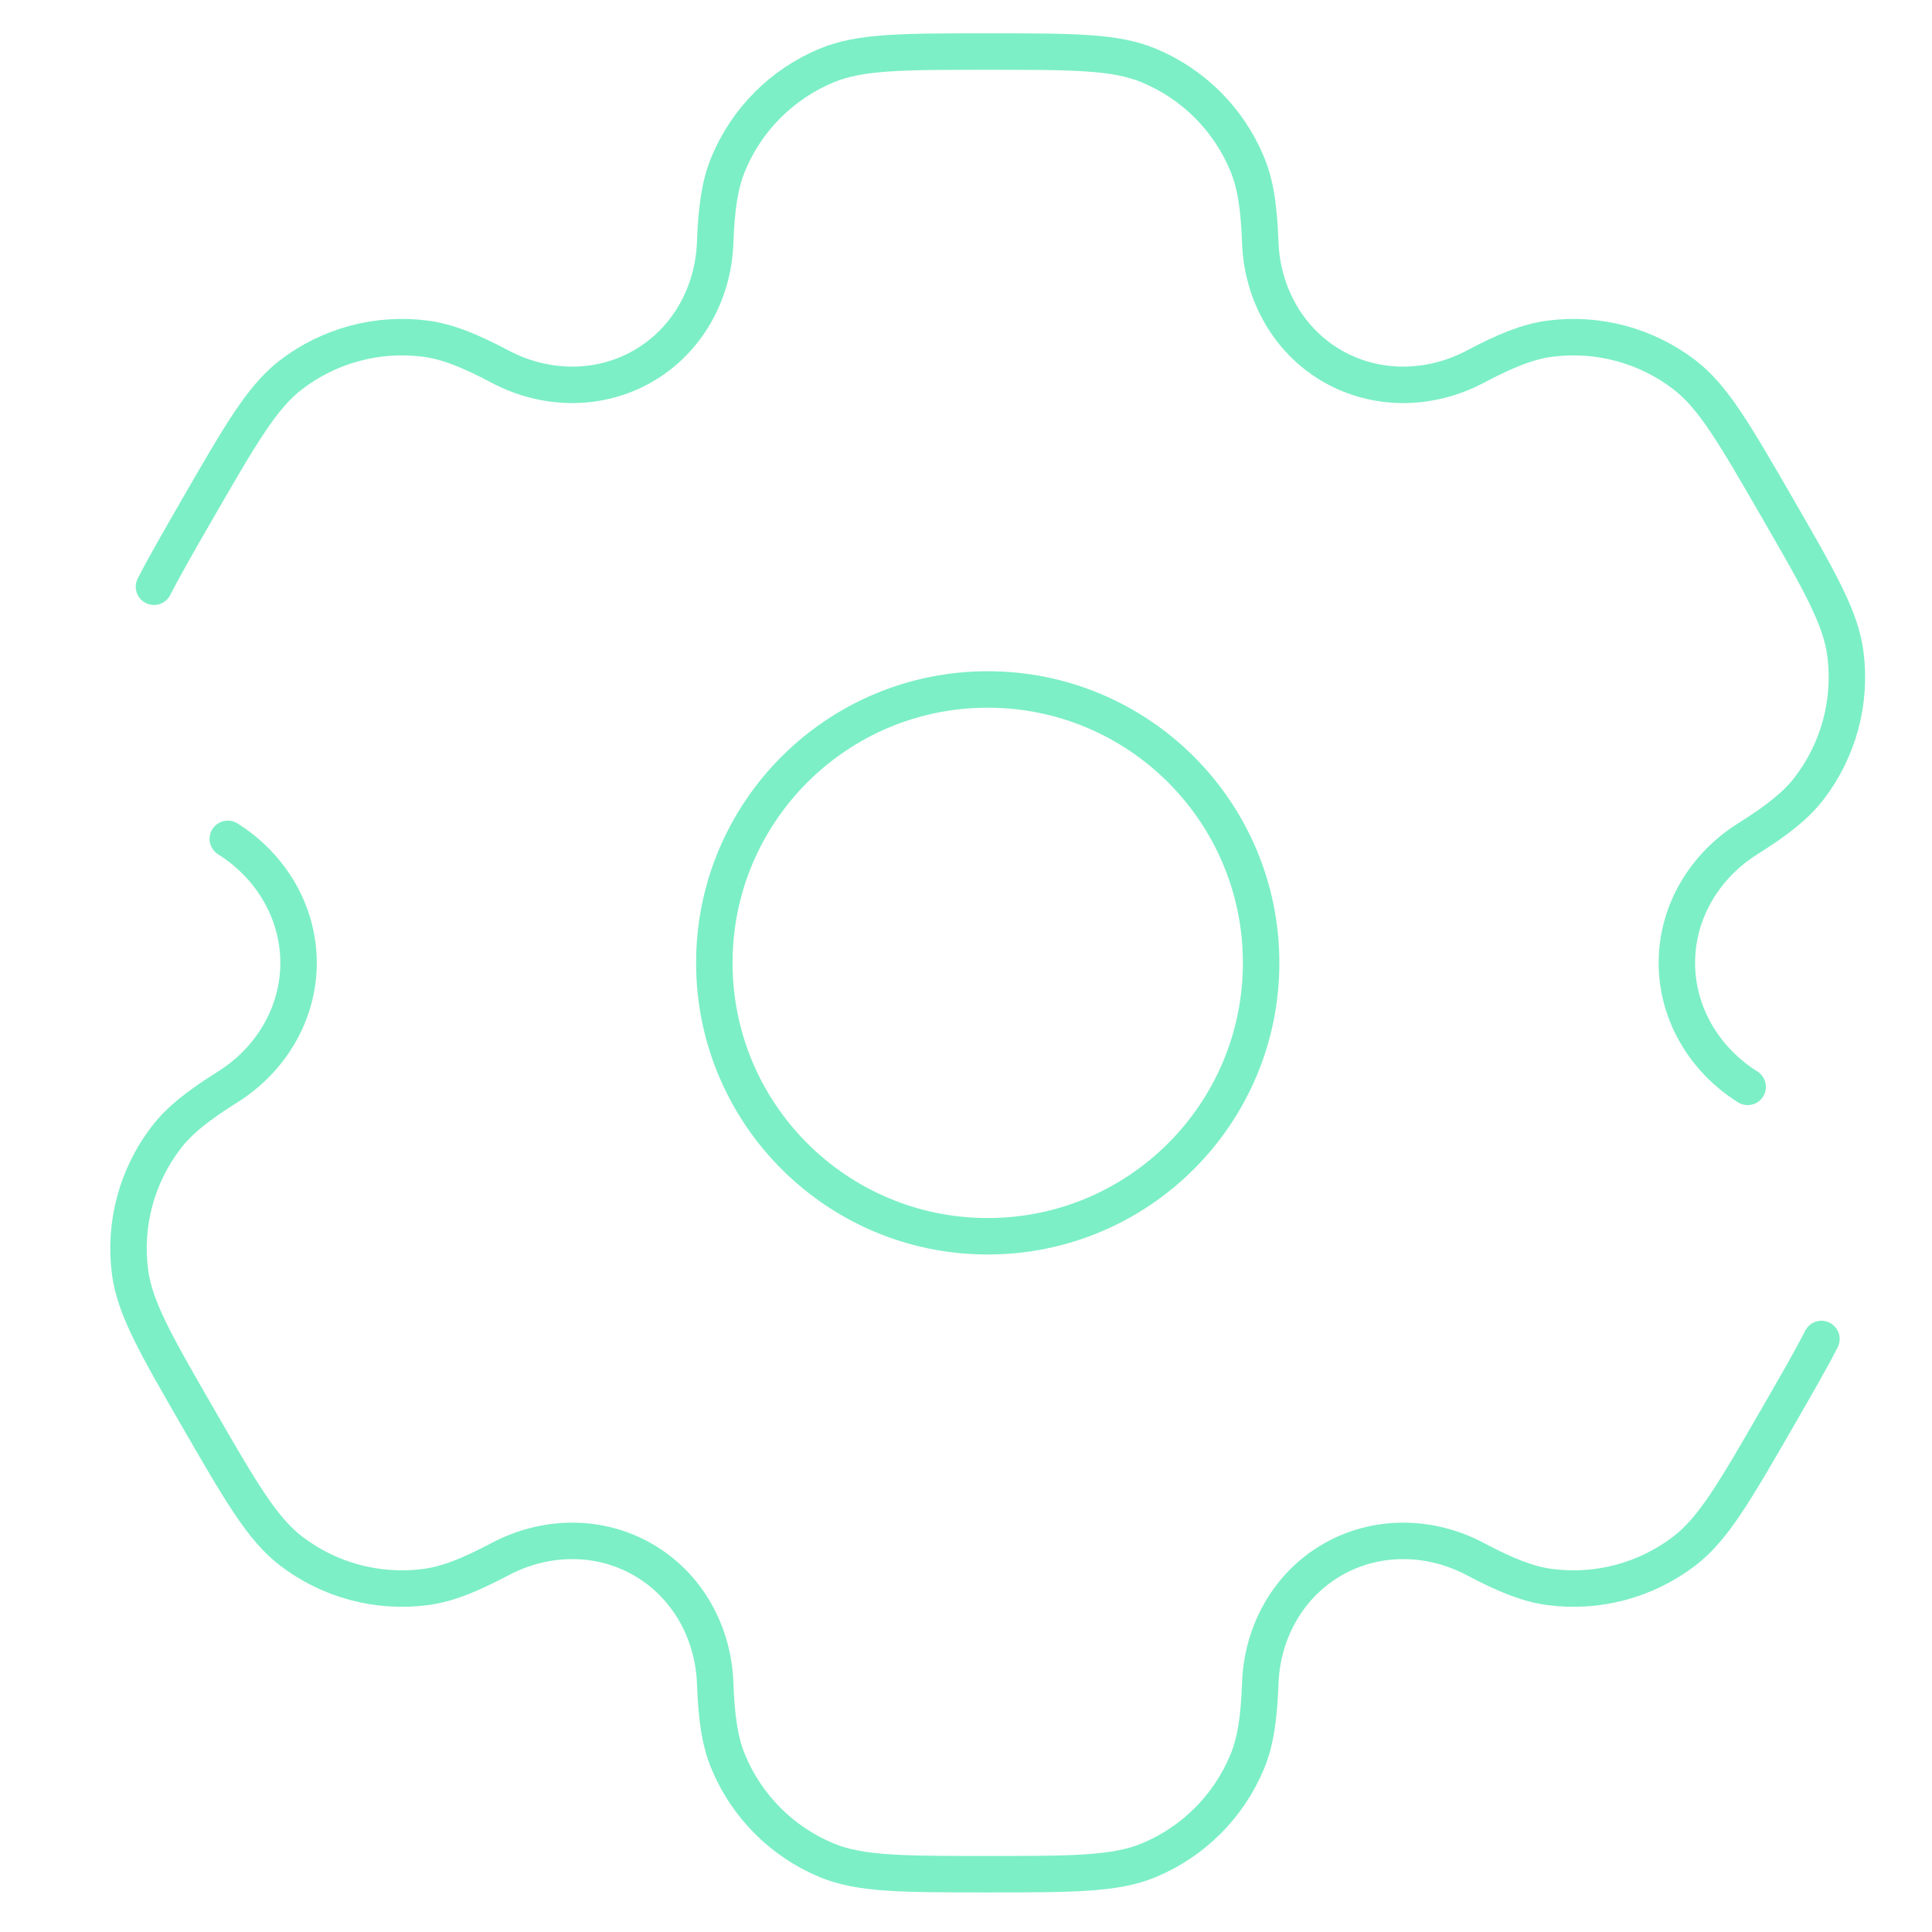 <?xml version="1.0" encoding="UTF-8"?> <svg xmlns="http://www.w3.org/2000/svg" width="53" height="53" viewBox="0 0 53 53" fill="none"><path d="M6.249 23.012C7.43 23.754 8.19 25.019 8.19 26.414C8.19 27.809 7.43 29.074 6.249 29.816C5.445 30.321 4.927 30.725 4.559 31.205C3.751 32.257 3.395 33.587 3.568 34.901C3.698 35.887 4.28 36.896 5.445 38.914C6.61 40.931 7.193 41.94 7.982 42.546C9.034 43.353 10.363 43.709 11.678 43.536C12.278 43.457 12.887 43.21 13.726 42.767C14.96 42.115 16.435 42.089 17.643 42.787C18.852 43.484 19.567 44.775 19.619 46.169C19.654 47.118 19.745 47.768 19.977 48.328C20.484 49.553 21.457 50.526 22.682 51.034C23.601 51.414 24.766 51.414 27.096 51.414C29.426 51.414 30.59 51.414 31.509 51.034C32.734 50.526 33.708 49.553 34.215 48.328C34.447 47.768 34.538 47.118 34.573 46.169C34.625 44.775 35.34 43.484 36.549 42.787C37.757 42.089 39.232 42.115 40.466 42.767C41.305 43.211 41.914 43.457 42.514 43.536C43.828 43.71 45.158 43.353 46.21 42.546C46.999 41.941 47.582 40.932 48.747 38.914C49.265 38.016 49.668 37.318 49.967 36.732M47.943 29.816C46.761 29.074 46.001 27.809 46.001 26.414C46.001 25.019 46.761 23.754 47.943 23.012C48.747 22.507 49.264 22.103 49.633 21.623C50.44 20.571 50.796 19.241 50.623 17.927C50.494 16.941 49.911 15.932 48.746 13.914C47.581 11.897 46.999 10.888 46.21 10.282C45.158 9.475 43.828 9.119 42.513 9.292C41.913 9.371 41.305 9.618 40.466 10.061C39.232 10.713 37.757 10.739 36.548 10.041C35.34 9.344 34.625 8.053 34.573 6.659C34.538 5.71 34.447 5.06 34.215 4.501C33.708 3.276 32.734 2.302 31.509 1.795C30.59 1.414 29.426 1.414 27.096 1.414C24.766 1.414 23.601 1.414 22.682 1.795C21.457 2.302 20.484 3.276 19.977 4.501C19.745 5.06 19.654 5.71 19.619 6.659C19.567 8.053 18.852 9.344 17.643 10.041C16.435 10.739 14.96 10.713 13.726 10.061C12.887 9.617 12.278 9.371 11.678 9.292C10.363 9.119 9.034 9.475 7.982 10.282C7.193 10.888 6.61 11.896 5.445 13.914C4.927 14.812 4.524 15.511 4.224 16.096M34.596 26.414C34.596 30.556 31.238 33.914 27.096 33.914C22.954 33.914 19.596 30.556 19.596 26.414C19.596 22.272 22.954 18.914 27.096 18.914C31.238 18.914 34.596 22.272 34.596 26.414Z" stroke="#7CEFC6" stroke-linecap="round"></path></svg> 